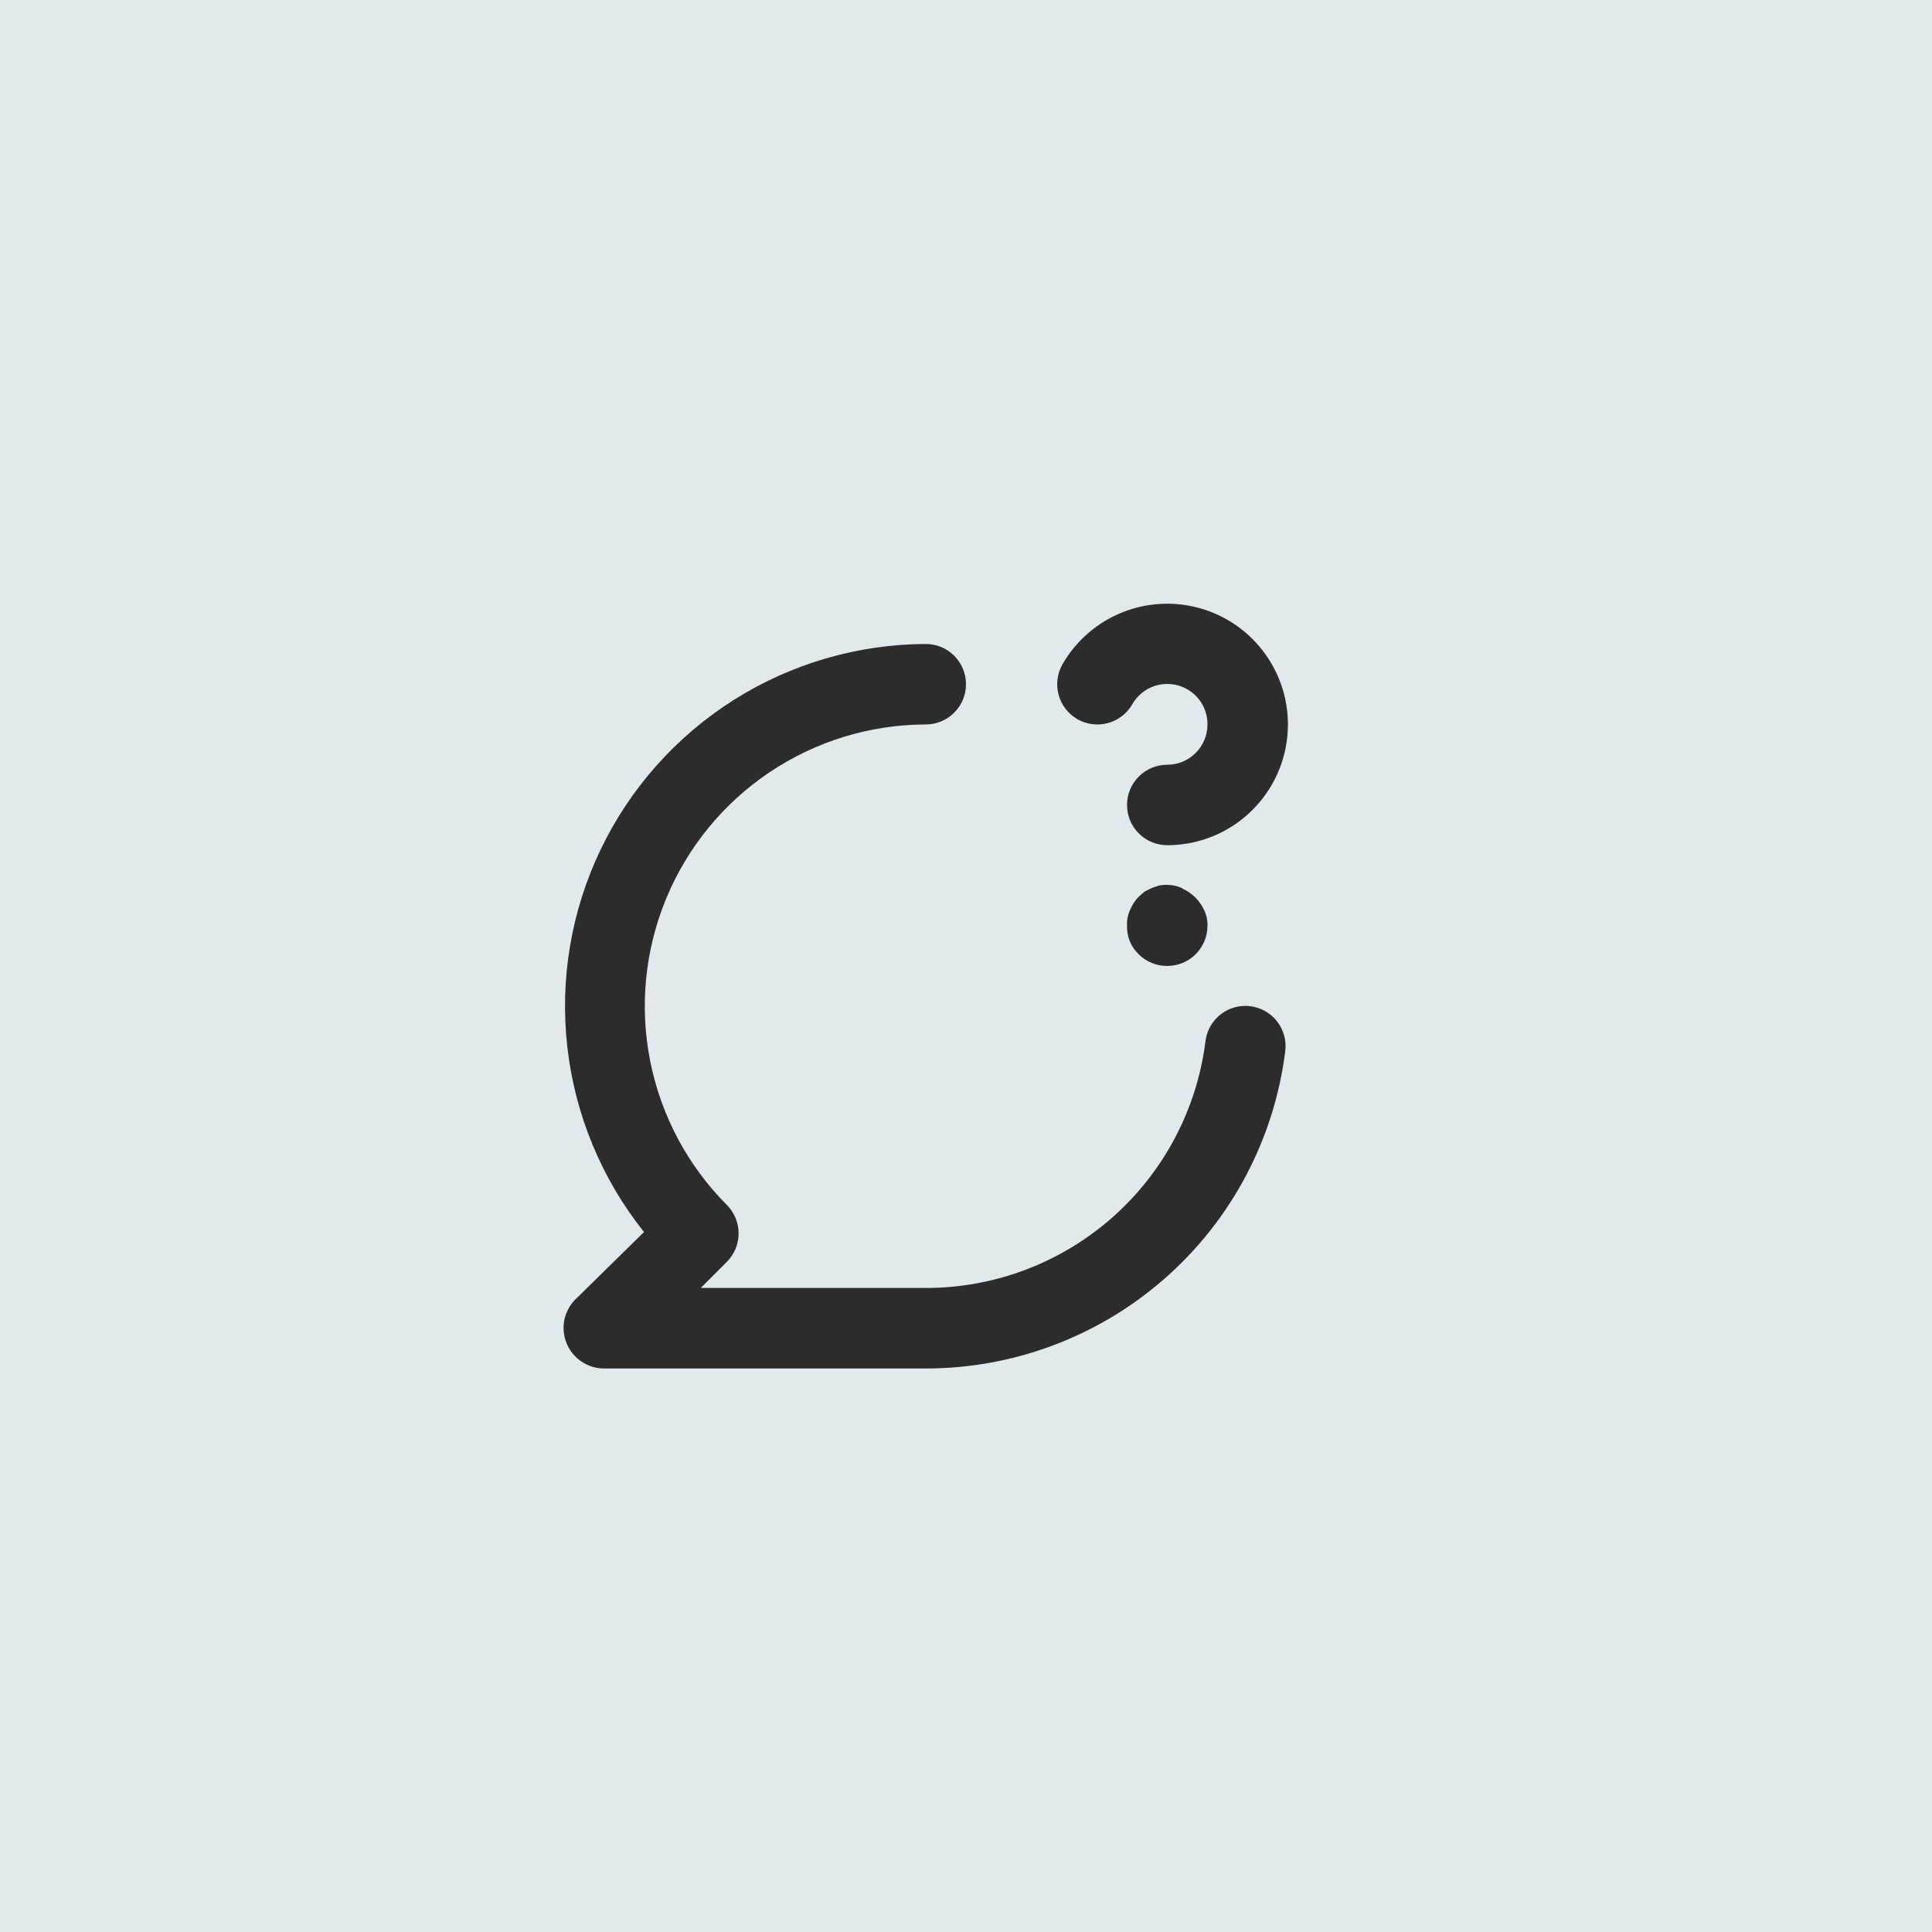 <?xml version="1.0" encoding="utf-8"?>
<svg xmlns="http://www.w3.org/2000/svg" fill="none" height="100%" overflow="visible" preserveAspectRatio="none" style="display: block;" viewBox="0 0 40 40" width="100%">
<g id="Frame 4679">
<rect fill="#E2E9ED" height="40" width="40"/>
<g id="comment-question">
<path d="M22.308 14.891C22.5 15 22.726 15.028 22.939 14.97C23.151 14.913 23.332 14.773 23.442 14.583C23.533 14.422 23.674 14.296 23.845 14.225C24.015 14.154 24.204 14.141 24.382 14.188C24.56 14.236 24.718 14.341 24.83 14.488C24.941 14.635 25.001 14.815 25 14.999C25 15.22 24.912 15.432 24.756 15.588C24.6 15.745 24.388 15.833 24.167 15.833C23.946 15.833 23.734 15.92 23.578 16.077C23.421 16.233 23.334 16.445 23.334 16.666C23.334 16.887 23.421 17.099 23.578 17.255C23.734 17.412 23.946 17.499 24.167 17.499C24.606 17.499 25.037 17.383 25.416 17.164C25.796 16.944 26.112 16.628 26.331 16.248C26.55 15.868 26.665 15.437 26.665 14.998C26.665 14.559 26.549 14.129 26.33 13.749C26.11 13.369 25.795 13.053 25.415 12.834C25.035 12.615 24.604 12.499 24.165 12.499C23.726 12.499 23.295 12.615 22.915 12.834C22.535 13.054 22.22 13.369 22 13.749C21.945 13.844 21.909 13.95 21.895 14.058C21.881 14.167 21.888 14.278 21.917 14.384C21.945 14.49 21.995 14.59 22.062 14.677C22.129 14.764 22.213 14.836 22.308 14.891ZM25.892 20.833C25.673 20.804 25.452 20.864 25.277 20.998C25.102 21.132 24.988 21.331 24.959 21.549C24.784 22.962 24.098 24.262 23.032 25.204C21.965 26.147 20.59 26.667 19.167 26.666H14.508L15.05 26.124C15.205 25.968 15.292 25.757 15.292 25.537C15.292 25.317 15.205 25.105 15.05 24.949C14.238 24.134 13.685 23.096 13.461 21.966C13.237 20.837 13.353 19.666 13.793 18.602C14.233 17.539 14.978 16.629 15.934 15.988C16.891 15.346 18.015 15.002 19.167 14.999C19.388 14.999 19.6 14.912 19.756 14.755C19.912 14.599 20 14.387 20 14.166C20 13.945 19.912 13.733 19.756 13.577C19.6 13.42 19.388 13.333 19.167 13.333C17.758 13.338 16.379 13.741 15.188 14.494C13.998 15.248 13.043 16.321 12.434 17.592C11.825 18.863 11.587 20.279 11.746 21.679C11.905 23.079 12.455 24.406 13.333 25.508L11.908 26.908C11.793 27.025 11.714 27.174 11.683 27.335C11.652 27.497 11.67 27.664 11.733 27.816C11.796 27.968 11.902 28.098 12.039 28.19C12.175 28.282 12.336 28.332 12.5 28.333H19.167C20.993 28.333 22.757 27.667 24.127 26.459C25.497 25.252 26.379 23.586 26.608 21.774C26.624 21.665 26.617 21.554 26.589 21.448C26.561 21.342 26.513 21.242 26.446 21.154C26.38 21.067 26.296 20.993 26.201 20.938C26.106 20.883 26.001 20.847 25.892 20.833V20.833ZM24.483 18.391C24.332 18.324 24.163 18.303 24 18.333L23.85 18.383L23.7 18.458L23.575 18.566C23.5 18.643 23.441 18.733 23.4 18.833C23.351 18.937 23.328 19.051 23.334 19.166C23.331 19.277 23.351 19.388 23.392 19.491C23.435 19.591 23.497 19.682 23.575 19.758C23.653 19.835 23.745 19.896 23.847 19.937C23.948 19.979 24.057 20 24.167 19.999C24.388 19.999 24.6 19.912 24.756 19.755C24.912 19.599 25 19.387 25 19.166C25.003 19.057 24.98 18.948 24.933 18.849C24.844 18.649 24.684 18.489 24.483 18.399V18.391Z" fill="#2C2C2C" id="Vector"/>
</g>
</g>
</svg>